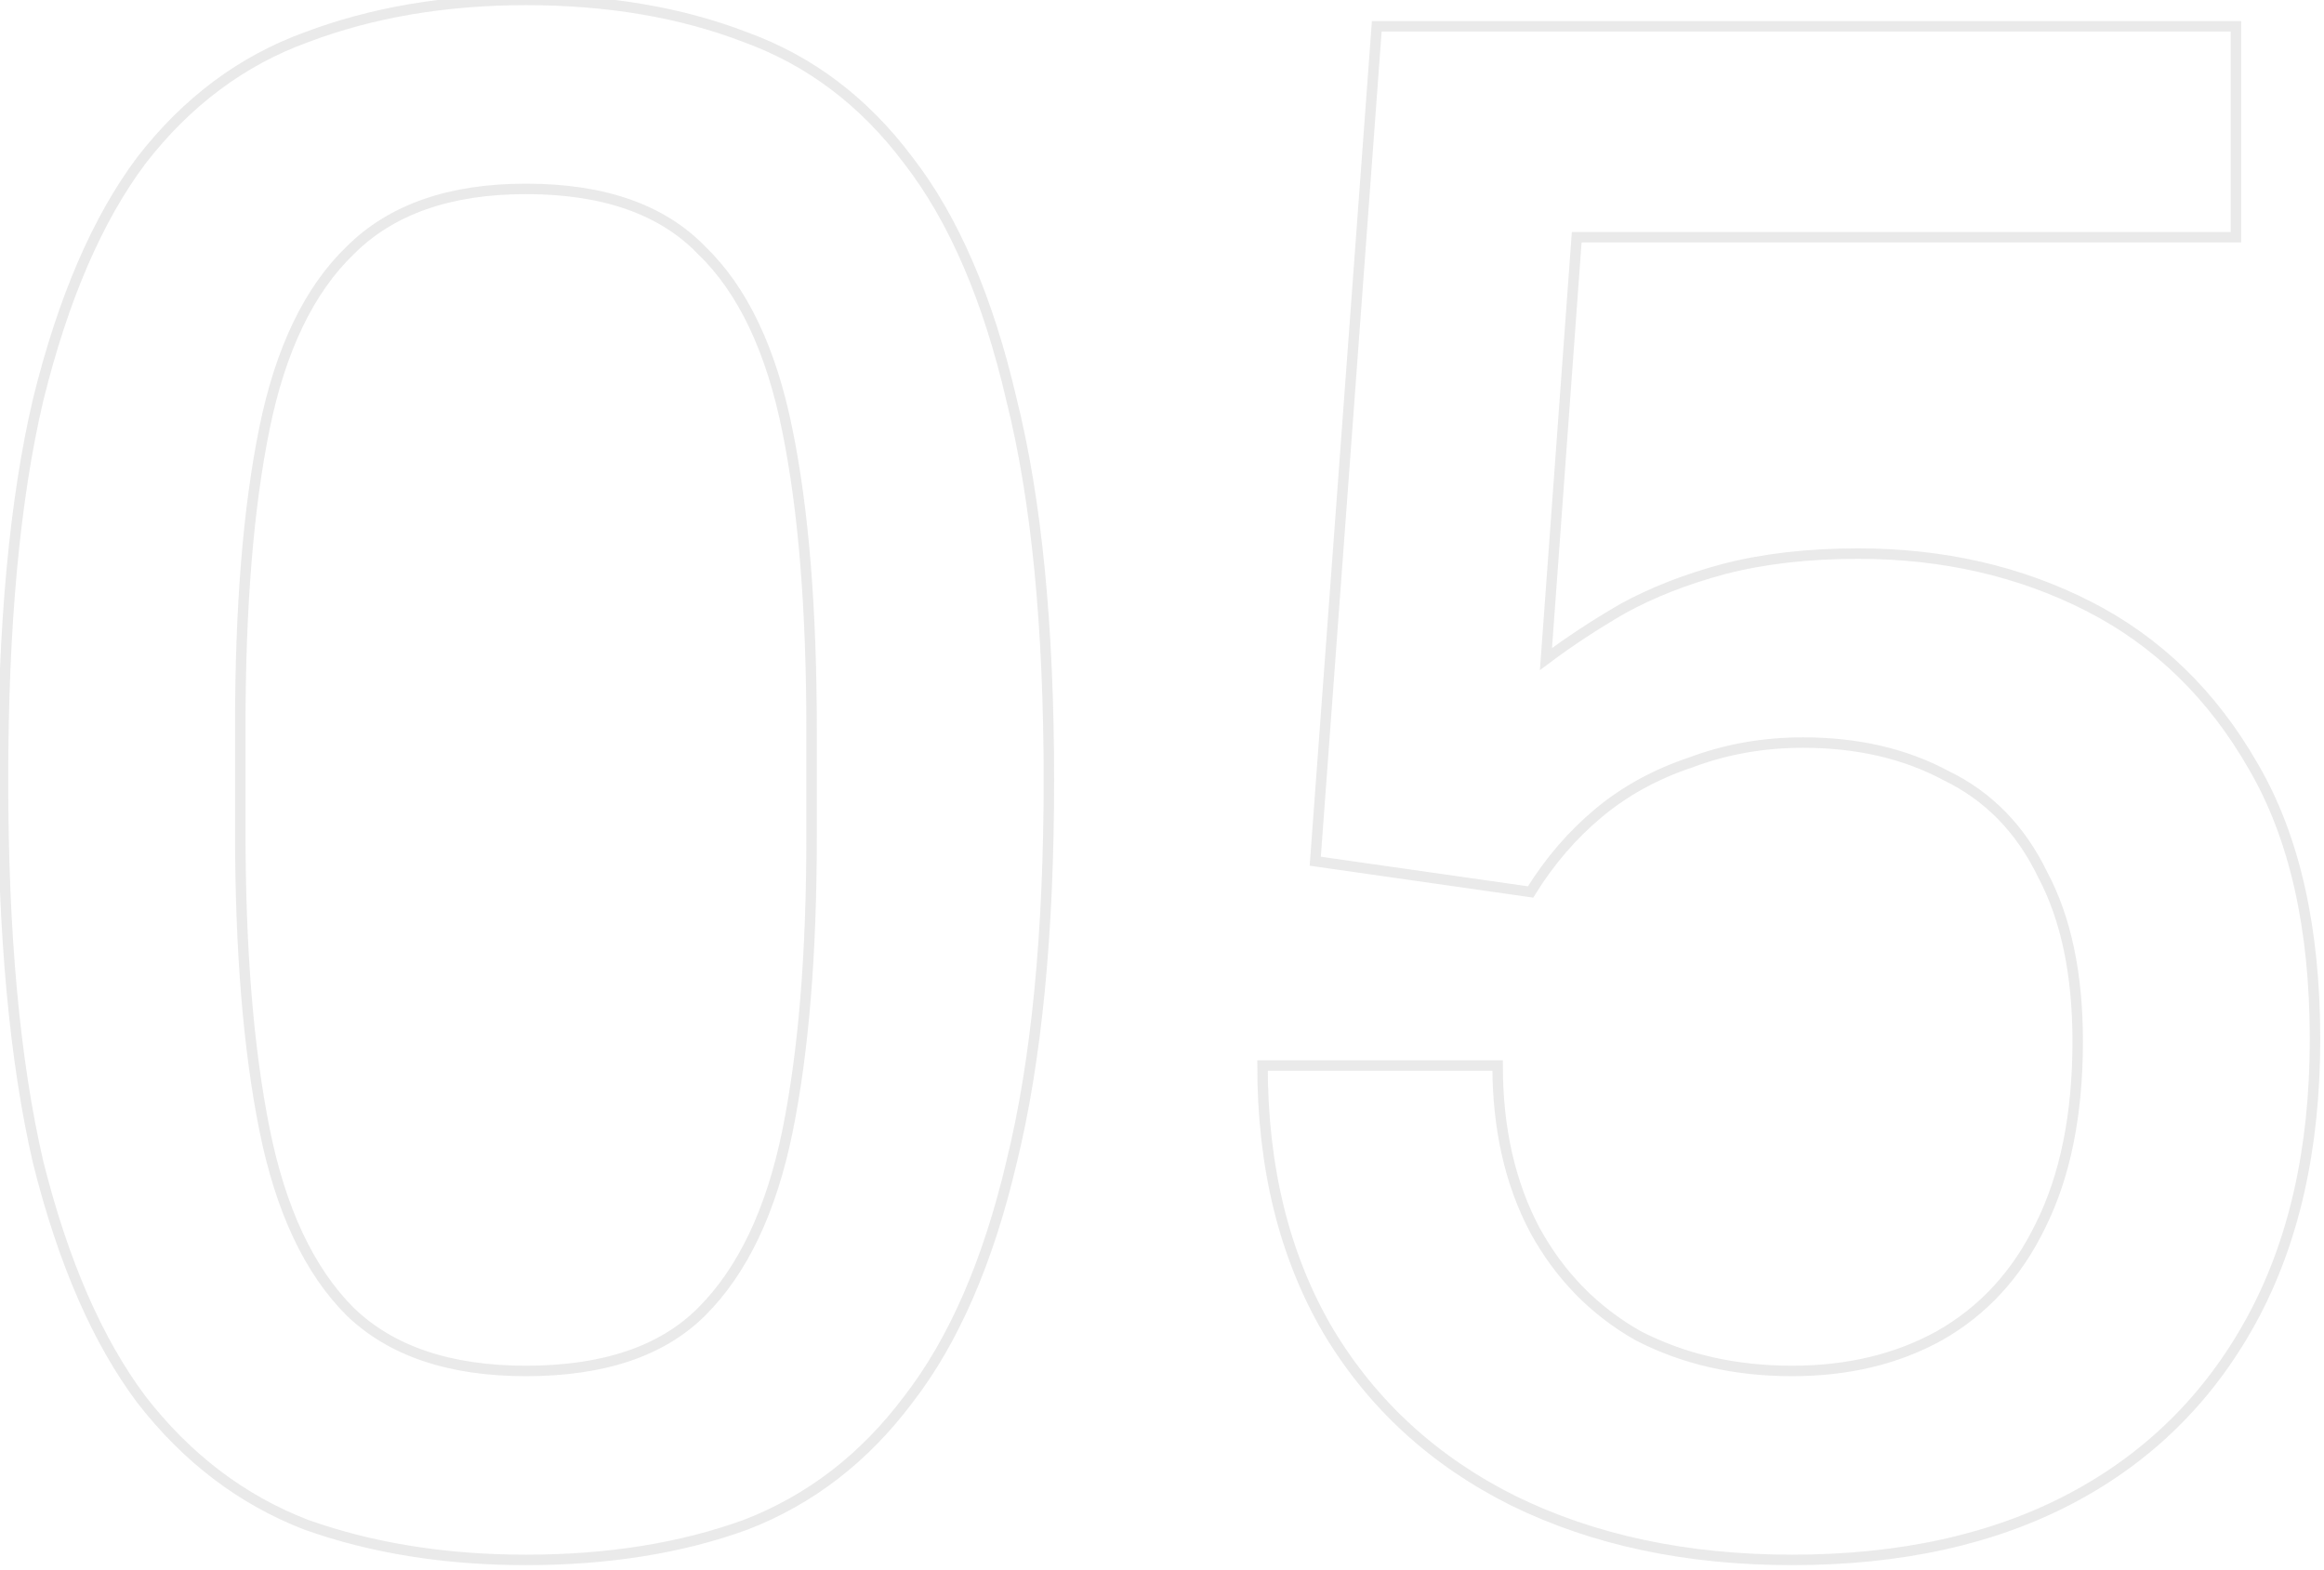 <svg xmlns="http://www.w3.org/2000/svg" width="222" height="150" viewBox="0 0 222 150" fill="none"><path d="M50.24 149.019C42.544 149.019 35.547 147.899 29.25 145.66C23.094 143.282 17.846 139.294 13.508 133.696C9.31 128.099 6.022 120.543 3.643 111.028C1.404 101.372 0.285 89.198 0.285 74.506C0.285 59.813 1.404 47.709 3.643 38.194C6.022 28.539 9.31 20.912 13.508 15.315C17.846 9.718 23.094 5.8 29.25 3.561C35.547 1.182 42.544 -0.007 50.24 -0.007C58.076 -0.007 65.073 1.182 71.23 3.561C77.387 5.8 82.564 9.718 86.762 15.315C91.1 20.912 94.388 28.539 96.627 38.194C99.006 47.709 100.195 59.813 100.195 74.506C100.195 89.198 99.006 101.372 96.627 111.028C94.388 120.543 91.1 128.099 86.762 133.696C82.564 139.294 77.387 143.282 71.23 145.66C65.073 147.899 58.076 149.019 50.24 149.019ZM50.24 130.968C57.656 130.968 63.254 129.079 67.032 125.301C70.95 121.382 73.678 115.645 75.218 108.089C76.757 100.533 77.526 91.157 77.526 79.963V69.678C77.526 58.204 76.757 48.689 75.218 41.132C73.678 33.436 70.95 27.699 67.032 23.921C63.254 20.003 57.656 18.044 50.24 18.044C42.964 18.044 37.367 20.003 33.448 23.921C29.53 27.699 26.802 33.366 25.262 40.922C23.723 48.479 22.954 57.924 22.954 69.258V79.543C22.954 90.738 23.723 100.183 25.262 107.879C26.802 115.575 29.53 121.382 33.448 125.301C37.367 129.079 42.964 130.968 50.24 130.968ZM171.186 149.019C161.111 149.019 152.225 147.13 144.529 143.352C136.973 139.573 131.096 134.186 126.898 127.19C122.7 120.053 120.601 111.587 120.601 101.792H143.06C143.06 107.809 144.249 113.057 146.628 117.534C149.007 121.872 152.295 125.231 156.493 127.609C160.831 129.848 165.729 130.968 171.186 130.968C176.503 130.968 181.191 129.848 185.249 127.609C189.447 125.231 192.665 121.732 194.904 117.115C197.283 112.357 198.472 106.48 198.472 99.483C198.472 93.047 197.353 87.729 195.114 83.531C193.015 79.194 189.937 76.045 185.879 74.086C181.961 71.987 177.413 70.938 172.235 70.938C168.457 70.938 164.889 71.567 161.531 72.827C158.172 73.946 155.234 75.555 152.715 77.654C150.196 79.753 148.027 82.272 146.208 85.21L125.639 82.272L131.516 2.512H213.585V22.662H150.616L147.678 62.962C149.916 61.282 152.365 59.673 155.024 58.134C157.823 56.595 161.041 55.335 164.679 54.356C168.457 53.376 172.725 52.886 177.483 52.886C185.599 52.886 192.945 54.566 199.522 57.924C206.099 61.282 211.346 66.39 215.264 73.246C219.182 79.963 221.141 88.639 221.141 99.273C221.141 109.768 219.112 118.724 215.054 126.14C210.996 133.556 205.259 139.224 197.843 143.142C190.426 147.06 181.541 149.019 171.186 149.019Z" fill="none" stroke="#2d2d2d" opacity="0.1"></path></svg>
